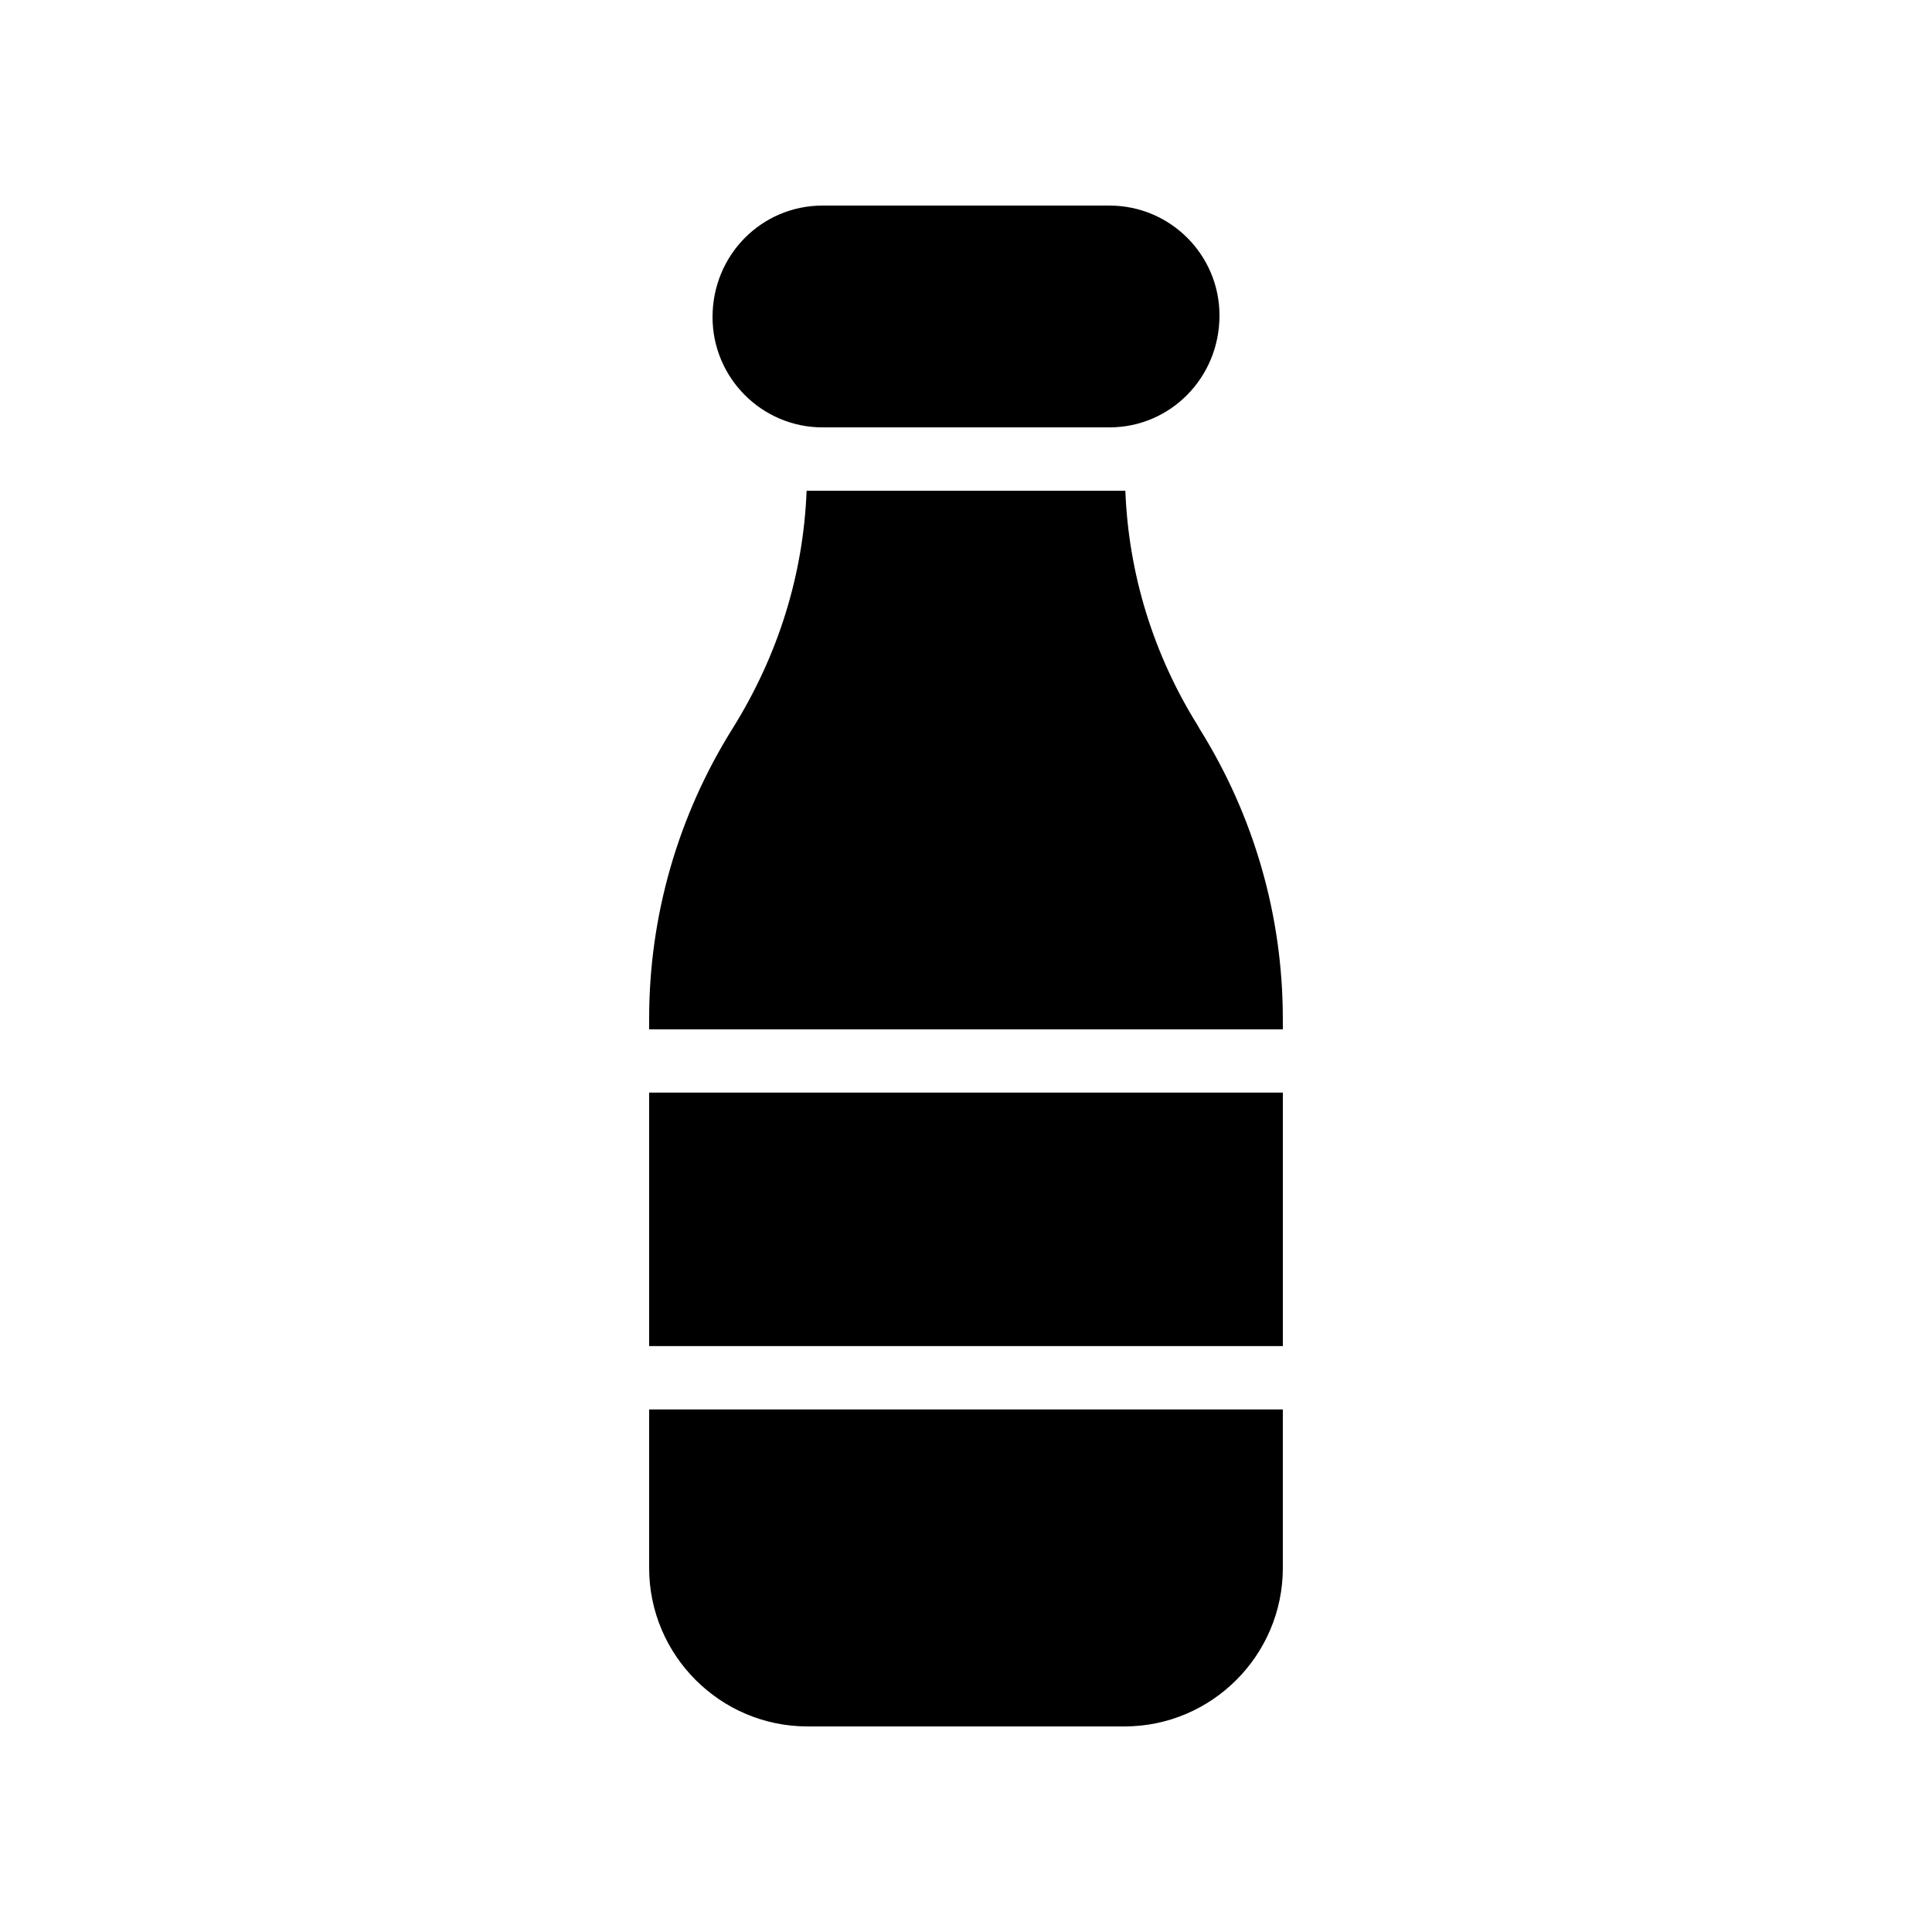 <?xml version="1.0" encoding="UTF-8"?>
<!-- Uploaded to: ICON Repo, www.svgrepo.com, Generator: ICON Repo Mixer Tools -->
<svg fill="#000000" width="800px" height="800px" version="1.1" viewBox="144 144 512 512" xmlns="http://www.w3.org/2000/svg">
 <g>
  <path d="m438.04 198.48h-76.074c-16.039 0-29.137 13.012-29.137 29.555 0 16.121 13.098 29.223 29.137 29.223h76.074c16.039 0 29.137-13.102 29.137-29.641 0-16.125-13.098-29.137-29.137-29.137z"/>
  <path d="m316.03 433.55h167.94v67.176h-167.94z"/>
  <path d="m483.96 413.94c0-27.207-7.641-53.738-22.082-76.832l-0.418-0.758c-11.758-18.805-18.391-40.219-19.23-62.301h-84.473c-0.84 22.082-7.473 43.578-19.648 63.059-14.441 23.094-22.082 49.625-22.082 76.832v2.856h167.94z"/>
  <path d="m483.96 559.54v-42.023h-167.93v42.023c0 23.09 18.809 41.984 41.984 41.984h83.969c23.172 0 41.98-18.895 41.98-41.984z"/>
 </g>
</svg>